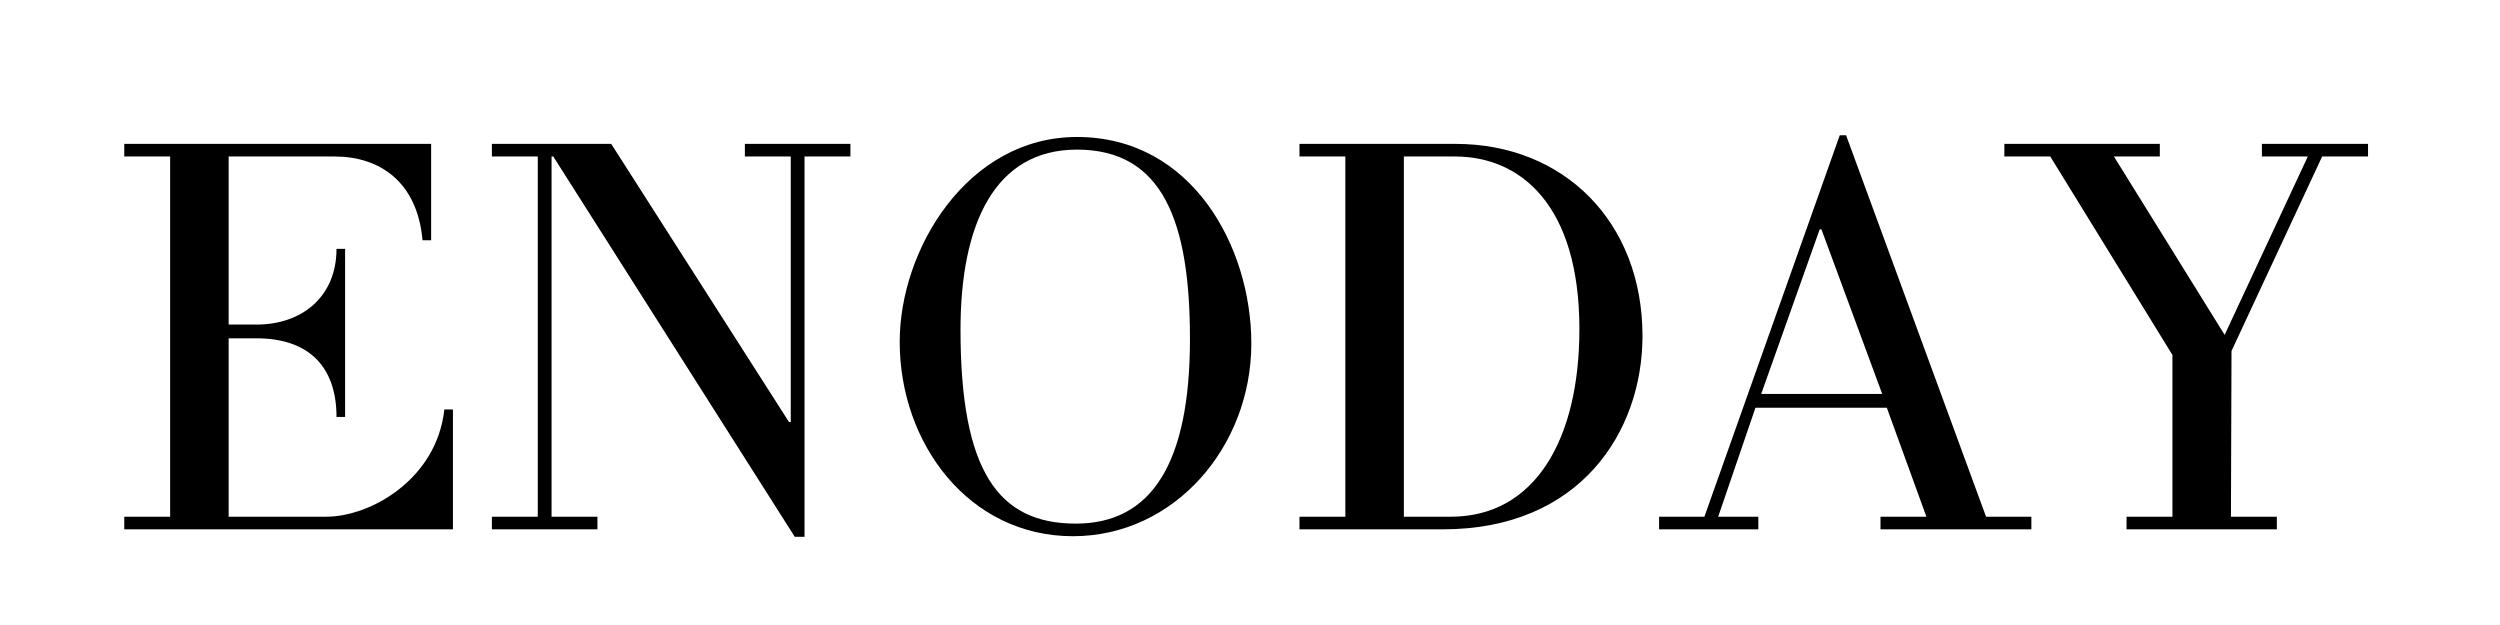 <svg version="1.2" preserveAspectRatio="xMidYMid meet" height="150" viewBox="0 0 450 112.5" zoomAndPan="magnify" width="600" xmlns:xlink="http://www.w3.org/1999/xlink" xmlns="http://www.w3.org/2000/svg"><defs></defs><g id="96b13c01fe"><g style="fill:#000000;fill-opacity:1;"><g transform="translate(18.648, 95.281)"><path d="M 62.879 -21.578 L 61.332 -21.578 C 59.988 -9.086 48.113 -2.273 40.062 -2.273 L 22.508 -2.273 L 22.508 -34.383 L 27.566 -34.383 C 36.551 -34.383 41.922 -29.633 41.922 -20.238 L 43.469 -20.238 L 43.469 -50.488 L 41.922 -50.488 C 41.922 -41.715 35.52 -36.859 27.566 -36.859 L 22.508 -36.859 L 22.508 -67.113 L 41.609 -67.113 C 49.664 -67.113 56.477 -62.57 57.406 -52.039 L 58.957 -52.039 L 58.957 -69.383 L 3.719 -69.383 L 3.719 -67.113 L 11.977 -67.113 L 11.977 -2.273 L 3.719 -2.273 L 3.719 0 L 62.879 0 Z M 62.879 -21.578" style="stroke:none"></path></g></g><g style="fill:#000000;fill-opacity:1;"><g transform="translate(86.889, 95.281)"><path d="M 66.184 -69.383 L 47.188 -69.383 L 47.188 -67.113 L 55.445 -67.113 L 55.445 -19.309 L 55.137 -19.309 L 23.129 -69.383 L 1.652 -69.383 L 1.652 -67.113 L 9.91 -67.113 L 9.91 -2.273 L 1.652 -2.273 L 1.652 0 L 20.648 0 L 20.648 -2.273 L 12.391 -2.273 L 12.391 -67.113 L 12.699 -67.113 L 56.168 1.344 L 57.926 1.344 L 57.926 -67.113 L 66.184 -67.113 Z M 66.184 -69.383" style="stroke:none"></path></g></g><g style="fill:#000000;fill-opacity:1;"><g transform="translate(155.751, 95.281)"><path d="M 69.488 -33.453 C 69.488 -50.801 58.852 -70.625 38.102 -70.625 C 18.379 -70.625 6.195 -50.387 6.195 -33.762 C 6.195 -15.383 18.688 1.238 37.375 1.238 C 55.652 1.238 69.488 -14.867 69.488 -33.453 Z M 58.441 -34.281 C 58.441 -11.875 51.523 -1.031 37.895 -1.031 C 23.953 -1.031 17.141 -10.43 17.141 -35.93 C 17.141 -55.031 23.336 -68.352 38.102 -68.352 C 53.586 -68.352 58.441 -55.344 58.441 -34.281 Z M 58.441 -34.281" style="stroke:none"></path></g></g><g style="fill:#000000;fill-opacity:1;"><g transform="translate(230.187, 95.281)"><path d="M 65.461 -34.797 C 65.461 -55.344 51.316 -69.383 31.801 -69.383 L 3.719 -69.383 L 3.719 -67.113 L 11.977 -67.113 L 11.977 -2.273 L 3.719 -2.273 L 3.719 0 L 29.531 0 C 54.309 0 65.461 -17.656 65.461 -34.797 Z M 54.105 -36.035 C 54.105 -16.105 46.051 -2.273 30.977 -2.273 L 22.508 -2.273 L 22.508 -67.113 L 31.699 -67.113 C 43.469 -67.113 54.105 -58.441 54.105 -36.035 Z M 54.105 -36.035" style="stroke:none"></path></g></g><g style="fill:#000000;fill-opacity:1;"><g transform="translate(300.494, 95.281)"><path d="M 65.152 -2.273 L 56.996 -2.273 L 31.801 -70.934 L 30.664 -70.934 L 6.297 -2.273 L -1.859 -2.273 L -1.859 0 L 16.004 0 L 16.004 -2.273 L 8.777 -2.273 L 15.488 -21.891 L 39.133 -21.891 L 46.258 -2.273 L 37.996 -2.273 L 37.996 0 L 65.152 0 Z M 16.52 -24.367 L 27.051 -54 L 27.363 -54 L 38.305 -24.367 Z M 16.52 -24.367" style="stroke:none"></path></g></g><g style="fill:#000000;fill-opacity:1;"><g transform="translate(364.09, 95.281)"><path d="M 62.156 -69.383 L 43.055 -69.383 L 43.055 -67.113 L 51.316 -67.113 L 36.344 -35.004 L 16.418 -67.113 L 24.676 -67.113 L 24.676 -69.383 L -3.305 -69.383 L -3.305 -67.113 L 4.957 -67.113 L 26.949 -31.387 L 26.949 -2.273 L 18.688 -2.273 L 18.688 0 L 45.742 0 L 45.742 -2.273 L 37.48 -2.273 L 37.582 -32.109 L 53.898 -67.113 L 62.156 -67.113 Z M 62.156 -69.383" style="stroke:none"></path></g></g></g></svg>